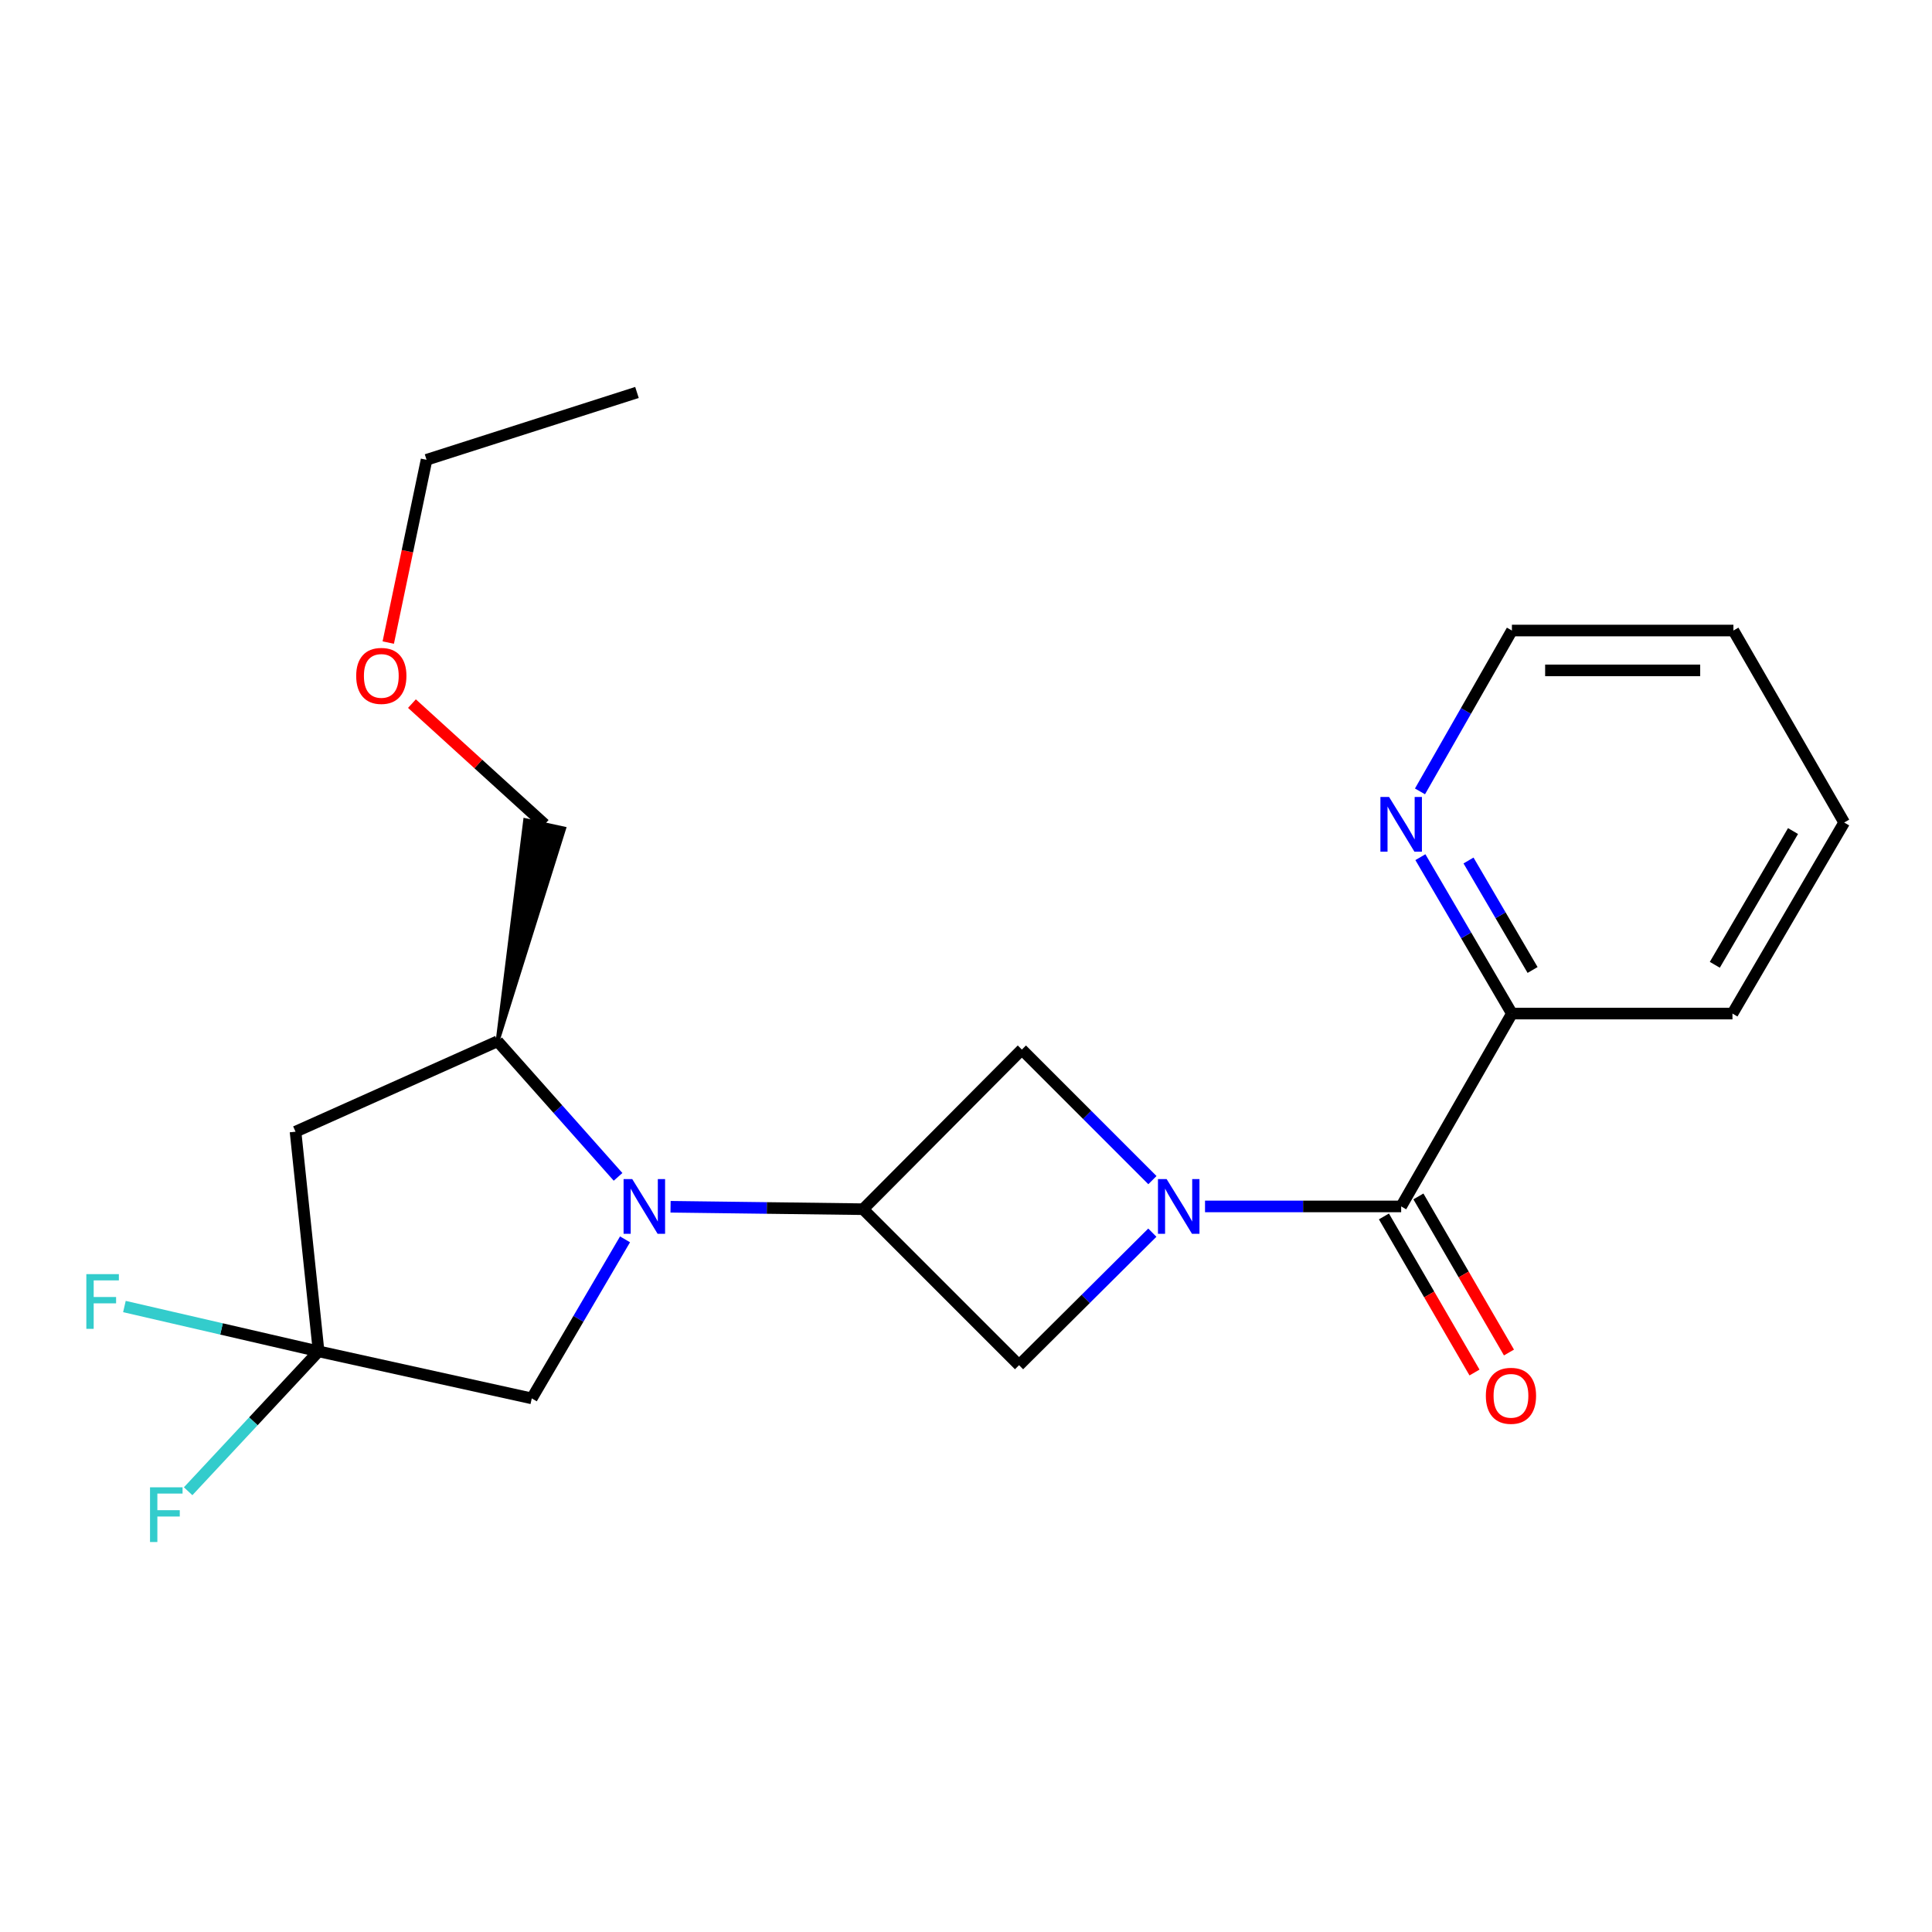 <?xml version='1.0' encoding='iso-8859-1'?>
<svg version='1.1' baseProfile='full'
              xmlns='http://www.w3.org/2000/svg'
                      xmlns:rdkit='http://www.rdkit.org/xml'
                      xmlns:xlink='http://www.w3.org/1999/xlink'
                  xml:space='preserve'
width='1000px' height='1000px' viewBox='0 0 1000 1000'>
<!-- END OF HEADER -->
<rect style='opacity:1.0;fill:#FFFFFF;stroke:none' width='1000' height='1000' x='0' y='0'> </rect>
<path class='bond-2' d='M 623.718,624.445 L 674.481,624.445' style='fill:none;fill-rule:evenodd;stroke:#0000FF;stroke-width:6px;stroke-linecap:butt;stroke-linejoin:miter;stroke-opacity:1' />
<path class='bond-2' d='M 674.481,624.445 L 725.243,624.445' style='fill:none;fill-rule:evenodd;stroke:#000000;stroke-width:6px;stroke-linecap:butt;stroke-linejoin:miter;stroke-opacity:1' />
<path class='bond-5' d='M 596.489,610.832 L 562.703,577.041' style='fill:none;fill-rule:evenodd;stroke:#0000FF;stroke-width:6px;stroke-linecap:butt;stroke-linejoin:miter;stroke-opacity:1' />
<path class='bond-5' d='M 562.703,577.041 L 528.917,543.25' style='fill:none;fill-rule:evenodd;stroke:#000000;stroke-width:6px;stroke-linecap:butt;stroke-linejoin:miter;stroke-opacity:1' />
<path class='bond-6' d='M 596.446,638.021 L 561.954,672.317' style='fill:none;fill-rule:evenodd;stroke:#0000FF;stroke-width:6px;stroke-linecap:butt;stroke-linejoin:miter;stroke-opacity:1' />
<path class='bond-6' d='M 561.954,672.317 L 527.461,706.613' style='fill:none;fill-rule:evenodd;stroke:#000000;stroke-width:6px;stroke-linecap:butt;stroke-linejoin:miter;stroke-opacity:1' />
<path class='bond-0' d='M 347.078,624.617 L 396.907,625.247' style='fill:none;fill-rule:evenodd;stroke:#0000FF;stroke-width:6px;stroke-linecap:butt;stroke-linejoin:miter;stroke-opacity:1' />
<path class='bond-0' d='M 396.907,625.247 L 446.736,625.878' style='fill:none;fill-rule:evenodd;stroke:#000000;stroke-width:6px;stroke-linecap:butt;stroke-linejoin:miter;stroke-opacity:1' />
<path class='bond-7' d='M 319.908,609.141 L 288.729,574.052' style='fill:none;fill-rule:evenodd;stroke:#0000FF;stroke-width:6px;stroke-linecap:butt;stroke-linejoin:miter;stroke-opacity:1' />
<path class='bond-7' d='M 288.729,574.052 L 257.55,538.964' style='fill:none;fill-rule:evenodd;stroke:#000000;stroke-width:6px;stroke-linecap:butt;stroke-linejoin:miter;stroke-opacity:1' />
<path class='bond-8' d='M 323.516,641.484 L 299.381,682.645' style='fill:none;fill-rule:evenodd;stroke:#0000FF;stroke-width:6px;stroke-linecap:butt;stroke-linejoin:miter;stroke-opacity:1' />
<path class='bond-8' d='M 299.381,682.645 L 275.247,723.806' style='fill:none;fill-rule:evenodd;stroke:#000000;stroke-width:6px;stroke-linecap:butt;stroke-linejoin:miter;stroke-opacity:1' />
<path class='bond-1' d='M 446.736,625.878 L 527.461,706.613' style='fill:none;fill-rule:evenodd;stroke:#000000;stroke-width:6px;stroke-linecap:butt;stroke-linejoin:miter;stroke-opacity:1' />
<path class='bond-22' d='M 446.736,625.878 L 528.917,543.25' style='fill:none;fill-rule:evenodd;stroke:#000000;stroke-width:6px;stroke-linecap:butt;stroke-linejoin:miter;stroke-opacity:1' />
<path class='bond-9' d='M 725.243,624.445 L 782.563,524.625' style='fill:none;fill-rule:evenodd;stroke:#000000;stroke-width:6px;stroke-linecap:butt;stroke-linejoin:miter;stroke-opacity:1' />
<path class='bond-11' d='M 716.321,629.622 L 739.759,670.016' style='fill:none;fill-rule:evenodd;stroke:#000000;stroke-width:6px;stroke-linecap:butt;stroke-linejoin:miter;stroke-opacity:1' />
<path class='bond-11' d='M 739.759,670.016 L 763.197,710.411' style='fill:none;fill-rule:evenodd;stroke:#FF0000;stroke-width:6px;stroke-linecap:butt;stroke-linejoin:miter;stroke-opacity:1' />
<path class='bond-11' d='M 734.166,619.268 L 757.604,659.662' style='fill:none;fill-rule:evenodd;stroke:#000000;stroke-width:6px;stroke-linecap:butt;stroke-linejoin:miter;stroke-opacity:1' />
<path class='bond-11' d='M 757.604,659.662 L 781.041,700.057' style='fill:none;fill-rule:evenodd;stroke:#FF0000;stroke-width:6px;stroke-linecap:butt;stroke-linejoin:miter;stroke-opacity:1' />
<path class='bond-3' d='M 164.906,699.461 L 275.247,723.806' style='fill:none;fill-rule:evenodd;stroke:#000000;stroke-width:6px;stroke-linecap:butt;stroke-linejoin:miter;stroke-opacity:1' />
<path class='bond-12' d='M 164.906,699.461 L 131.144,735.663' style='fill:none;fill-rule:evenodd;stroke:#000000;stroke-width:6px;stroke-linecap:butt;stroke-linejoin:miter;stroke-opacity:1' />
<path class='bond-12' d='M 131.144,735.663 L 97.382,771.864' style='fill:none;fill-rule:evenodd;stroke:#33CCCC;stroke-width:6px;stroke-linecap:butt;stroke-linejoin:miter;stroke-opacity:1' />
<path class='bond-13' d='M 164.906,699.461 L 114.651,687.859' style='fill:none;fill-rule:evenodd;stroke:#000000;stroke-width:6px;stroke-linecap:butt;stroke-linejoin:miter;stroke-opacity:1' />
<path class='bond-13' d='M 114.651,687.859 L 64.397,676.256' style='fill:none;fill-rule:evenodd;stroke:#33CCCC;stroke-width:6px;stroke-linecap:butt;stroke-linejoin:miter;stroke-opacity:1' />
<path class='bond-23' d='M 164.906,699.461 L 152.963,585.762' style='fill:none;fill-rule:evenodd;stroke:#000000;stroke-width:6px;stroke-linecap:butt;stroke-linejoin:miter;stroke-opacity:1' />
<path class='bond-4' d='M 152.963,585.762 L 257.55,538.964' style='fill:none;fill-rule:evenodd;stroke:#000000;stroke-width:6px;stroke-linecap:butt;stroke-linejoin:miter;stroke-opacity:1' />
<path class='bond-14' d='M 257.55,538.964 L 291.999,428.861 L 271.837,424.486 Z' style='fill:#000000;fill-rule:evenodd;fill-opacity:1;stroke:#000000;stroke-width:2px;stroke-linecap:butt;stroke-linejoin:miter;stroke-opacity:1;' />
<path class='bond-10' d='M 782.563,524.625 L 758.877,484.148' style='fill:none;fill-rule:evenodd;stroke:#000000;stroke-width:6px;stroke-linecap:butt;stroke-linejoin:miter;stroke-opacity:1' />
<path class='bond-10' d='M 758.877,484.148 L 735.19,443.671' style='fill:none;fill-rule:evenodd;stroke:#0000FF;stroke-width:6px;stroke-linecap:butt;stroke-linejoin:miter;stroke-opacity:1' />
<path class='bond-10' d='M 793.263,502.062 L 776.683,473.728' style='fill:none;fill-rule:evenodd;stroke:#000000;stroke-width:6px;stroke-linecap:butt;stroke-linejoin:miter;stroke-opacity:1' />
<path class='bond-10' d='M 776.683,473.728 L 760.102,445.394' style='fill:none;fill-rule:evenodd;stroke:#0000FF;stroke-width:6px;stroke-linecap:butt;stroke-linejoin:miter;stroke-opacity:1' />
<path class='bond-17' d='M 782.563,524.625 L 896.721,524.625' style='fill:none;fill-rule:evenodd;stroke:#000000;stroke-width:6px;stroke-linecap:butt;stroke-linejoin:miter;stroke-opacity:1' />
<path class='bond-16' d='M 734.985,409.625 L 758.774,367.993' style='fill:none;fill-rule:evenodd;stroke:#0000FF;stroke-width:6px;stroke-linecap:butt;stroke-linejoin:miter;stroke-opacity:1' />
<path class='bond-16' d='M 758.774,367.993 L 782.563,326.361' style='fill:none;fill-rule:evenodd;stroke:#000000;stroke-width:6px;stroke-linecap:butt;stroke-linejoin:miter;stroke-opacity:1' />
<path class='bond-15' d='M 281.918,426.674 L 247.57,395.432' style='fill:none;fill-rule:evenodd;stroke:#000000;stroke-width:6px;stroke-linecap:butt;stroke-linejoin:miter;stroke-opacity:1' />
<path class='bond-15' d='M 247.57,395.432 L 213.222,364.19' style='fill:none;fill-rule:evenodd;stroke:#FF0000;stroke-width:6px;stroke-linecap:butt;stroke-linejoin:miter;stroke-opacity:1' />
<path class='bond-18' d='M 200.963,332.591 L 210.872,285.291' style='fill:none;fill-rule:evenodd;stroke:#FF0000;stroke-width:6px;stroke-linecap:butt;stroke-linejoin:miter;stroke-opacity:1' />
<path class='bond-18' d='M 210.872,285.291 L 220.781,237.992' style='fill:none;fill-rule:evenodd;stroke:#000000;stroke-width:6px;stroke-linecap:butt;stroke-linejoin:miter;stroke-opacity:1' />
<path class='bond-24' d='M 782.563,326.361 L 897.214,326.361' style='fill:none;fill-rule:evenodd;stroke:#000000;stroke-width:6px;stroke-linecap:butt;stroke-linejoin:miter;stroke-opacity:1' />
<path class='bond-24' d='M 799.761,346.992 L 880.017,346.992' style='fill:none;fill-rule:evenodd;stroke:#000000;stroke-width:6px;stroke-linecap:butt;stroke-linejoin:miter;stroke-opacity:1' />
<path class='bond-21' d='M 896.721,524.625 L 954.545,425.734' style='fill:none;fill-rule:evenodd;stroke:#000000;stroke-width:6px;stroke-linecap:butt;stroke-linejoin:miter;stroke-opacity:1' />
<path class='bond-21' d='M 887.585,499.378 L 928.062,430.154' style='fill:none;fill-rule:evenodd;stroke:#000000;stroke-width:6px;stroke-linecap:butt;stroke-linejoin:miter;stroke-opacity:1' />
<path class='bond-19' d='M 220.781,237.992 L 329.69,203.137' style='fill:none;fill-rule:evenodd;stroke:#000000;stroke-width:6px;stroke-linecap:butt;stroke-linejoin:miter;stroke-opacity:1' />
<path class='bond-20' d='M 897.214,326.361 L 954.545,425.734' style='fill:none;fill-rule:evenodd;stroke:#000000;stroke-width:6px;stroke-linecap:butt;stroke-linejoin:miter;stroke-opacity:1' />
<path  class='atom-0' d='M 603.84 610.285
L 613.12 625.285
Q 614.04 626.765, 615.52 629.445
Q 617 632.125, 617.08 632.285
L 617.08 610.285
L 620.84 610.285
L 620.84 638.605
L 616.96 638.605
L 607 622.205
Q 605.84 620.285, 604.6 618.085
Q 603.4 615.885, 603.04 615.205
L 603.04 638.605
L 599.36 638.605
L 599.36 610.285
L 603.84 610.285
' fill='#0000FF'/>
<path  class='atom-1' d='M 327.247 610.285
L 336.527 625.285
Q 337.447 626.765, 338.927 629.445
Q 340.407 632.125, 340.487 632.285
L 340.487 610.285
L 344.247 610.285
L 344.247 638.605
L 340.367 638.605
L 330.407 622.205
Q 329.247 620.285, 328.007 618.085
Q 326.807 615.885, 326.447 615.205
L 326.447 638.605
L 322.767 638.605
L 322.767 610.285
L 327.247 610.285
' fill='#0000FF'/>
<path  class='atom-11' d='M 718.983 412.514
L 728.263 427.514
Q 729.183 428.994, 730.663 431.674
Q 732.143 434.354, 732.223 434.514
L 732.223 412.514
L 735.983 412.514
L 735.983 440.834
L 732.103 440.834
L 722.143 424.434
Q 720.983 422.514, 719.743 420.314
Q 718.543 418.114, 718.183 417.434
L 718.183 440.834
L 714.503 440.834
L 714.503 412.514
L 718.983 412.514
' fill='#0000FF'/>
<path  class='atom-12' d='M 769.07 722.465
Q 769.07 715.665, 772.43 711.865
Q 775.79 708.065, 782.07 708.065
Q 788.35 708.065, 791.71 711.865
Q 795.07 715.665, 795.07 722.465
Q 795.07 729.345, 791.67 733.265
Q 788.27 737.145, 782.07 737.145
Q 775.83 737.145, 772.43 733.265
Q 769.07 729.385, 769.07 722.465
M 782.07 733.945
Q 786.39 733.945, 788.71 731.065
Q 791.07 728.145, 791.07 722.465
Q 791.07 716.905, 788.71 714.105
Q 786.39 711.265, 782.07 711.265
Q 777.75 711.265, 775.39 714.065
Q 773.07 716.865, 773.07 722.465
Q 773.07 728.185, 775.39 731.065
Q 777.75 733.945, 782.07 733.945
' fill='#FF0000'/>
<path  class='atom-13' d='M 77.652 769.831
L 94.492 769.831
L 94.492 773.071
L 81.452 773.071
L 81.452 781.671
L 93.052 781.671
L 93.052 784.951
L 81.452 784.951
L 81.452 798.151
L 77.652 798.151
L 77.652 769.831
' fill='#33CCCC'/>
<path  class='atom-14' d='M 44.689 659.49
L 61.529 659.49
L 61.529 662.73
L 48.489 662.73
L 48.489 671.33
L 60.089 671.33
L 60.089 674.61
L 48.489 674.61
L 48.489 687.81
L 44.689 687.81
L 44.689 659.49
' fill='#33CCCC'/>
<path  class='atom-16' d='M 184.365 349.846
Q 184.365 343.046, 187.725 339.246
Q 191.085 335.446, 197.365 335.446
Q 203.645 335.446, 207.005 339.246
Q 210.365 343.046, 210.365 349.846
Q 210.365 356.726, 206.965 360.646
Q 203.565 364.526, 197.365 364.526
Q 191.125 364.526, 187.725 360.646
Q 184.365 356.766, 184.365 349.846
M 197.365 361.326
Q 201.685 361.326, 204.005 358.446
Q 206.365 355.526, 206.365 349.846
Q 206.365 344.286, 204.005 341.486
Q 201.685 338.646, 197.365 338.646
Q 193.045 338.646, 190.685 341.446
Q 188.365 344.246, 188.365 349.846
Q 188.365 355.566, 190.685 358.446
Q 193.045 361.326, 197.365 361.326
' fill='#FF0000'/>
</svg>
